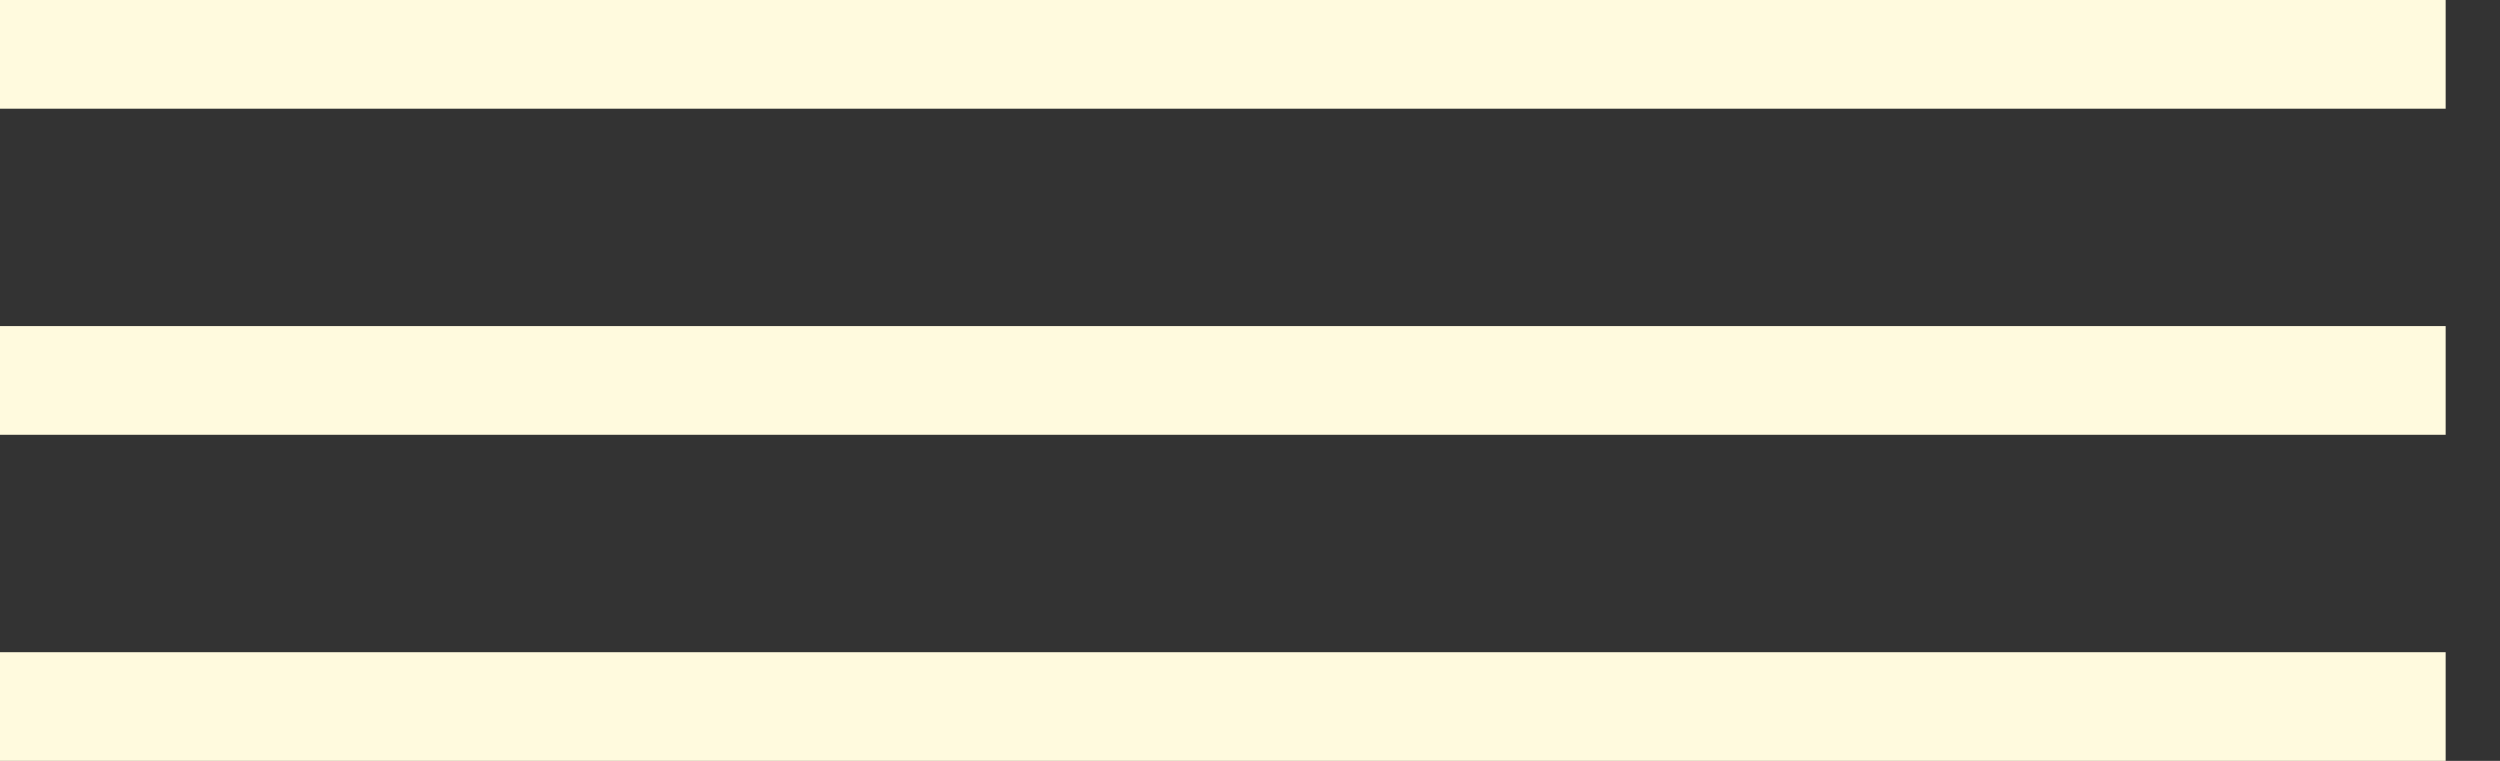 <?xml version="1.0" encoding="UTF-8"?> <svg xmlns="http://www.w3.org/2000/svg" width="23" height="7" viewBox="0 0 23 7" fill="none"><rect x="0" y="0" width="23" height="7" fill="#333333" stroke="none"/><path d="M0 0.5H22.5" stroke="#FFFADE"></path><path d="M0 3.5H22.5" stroke="#FFFADE"></path><path d="M0 6.5H22.5" stroke="#FFFADE"></path></svg> 
